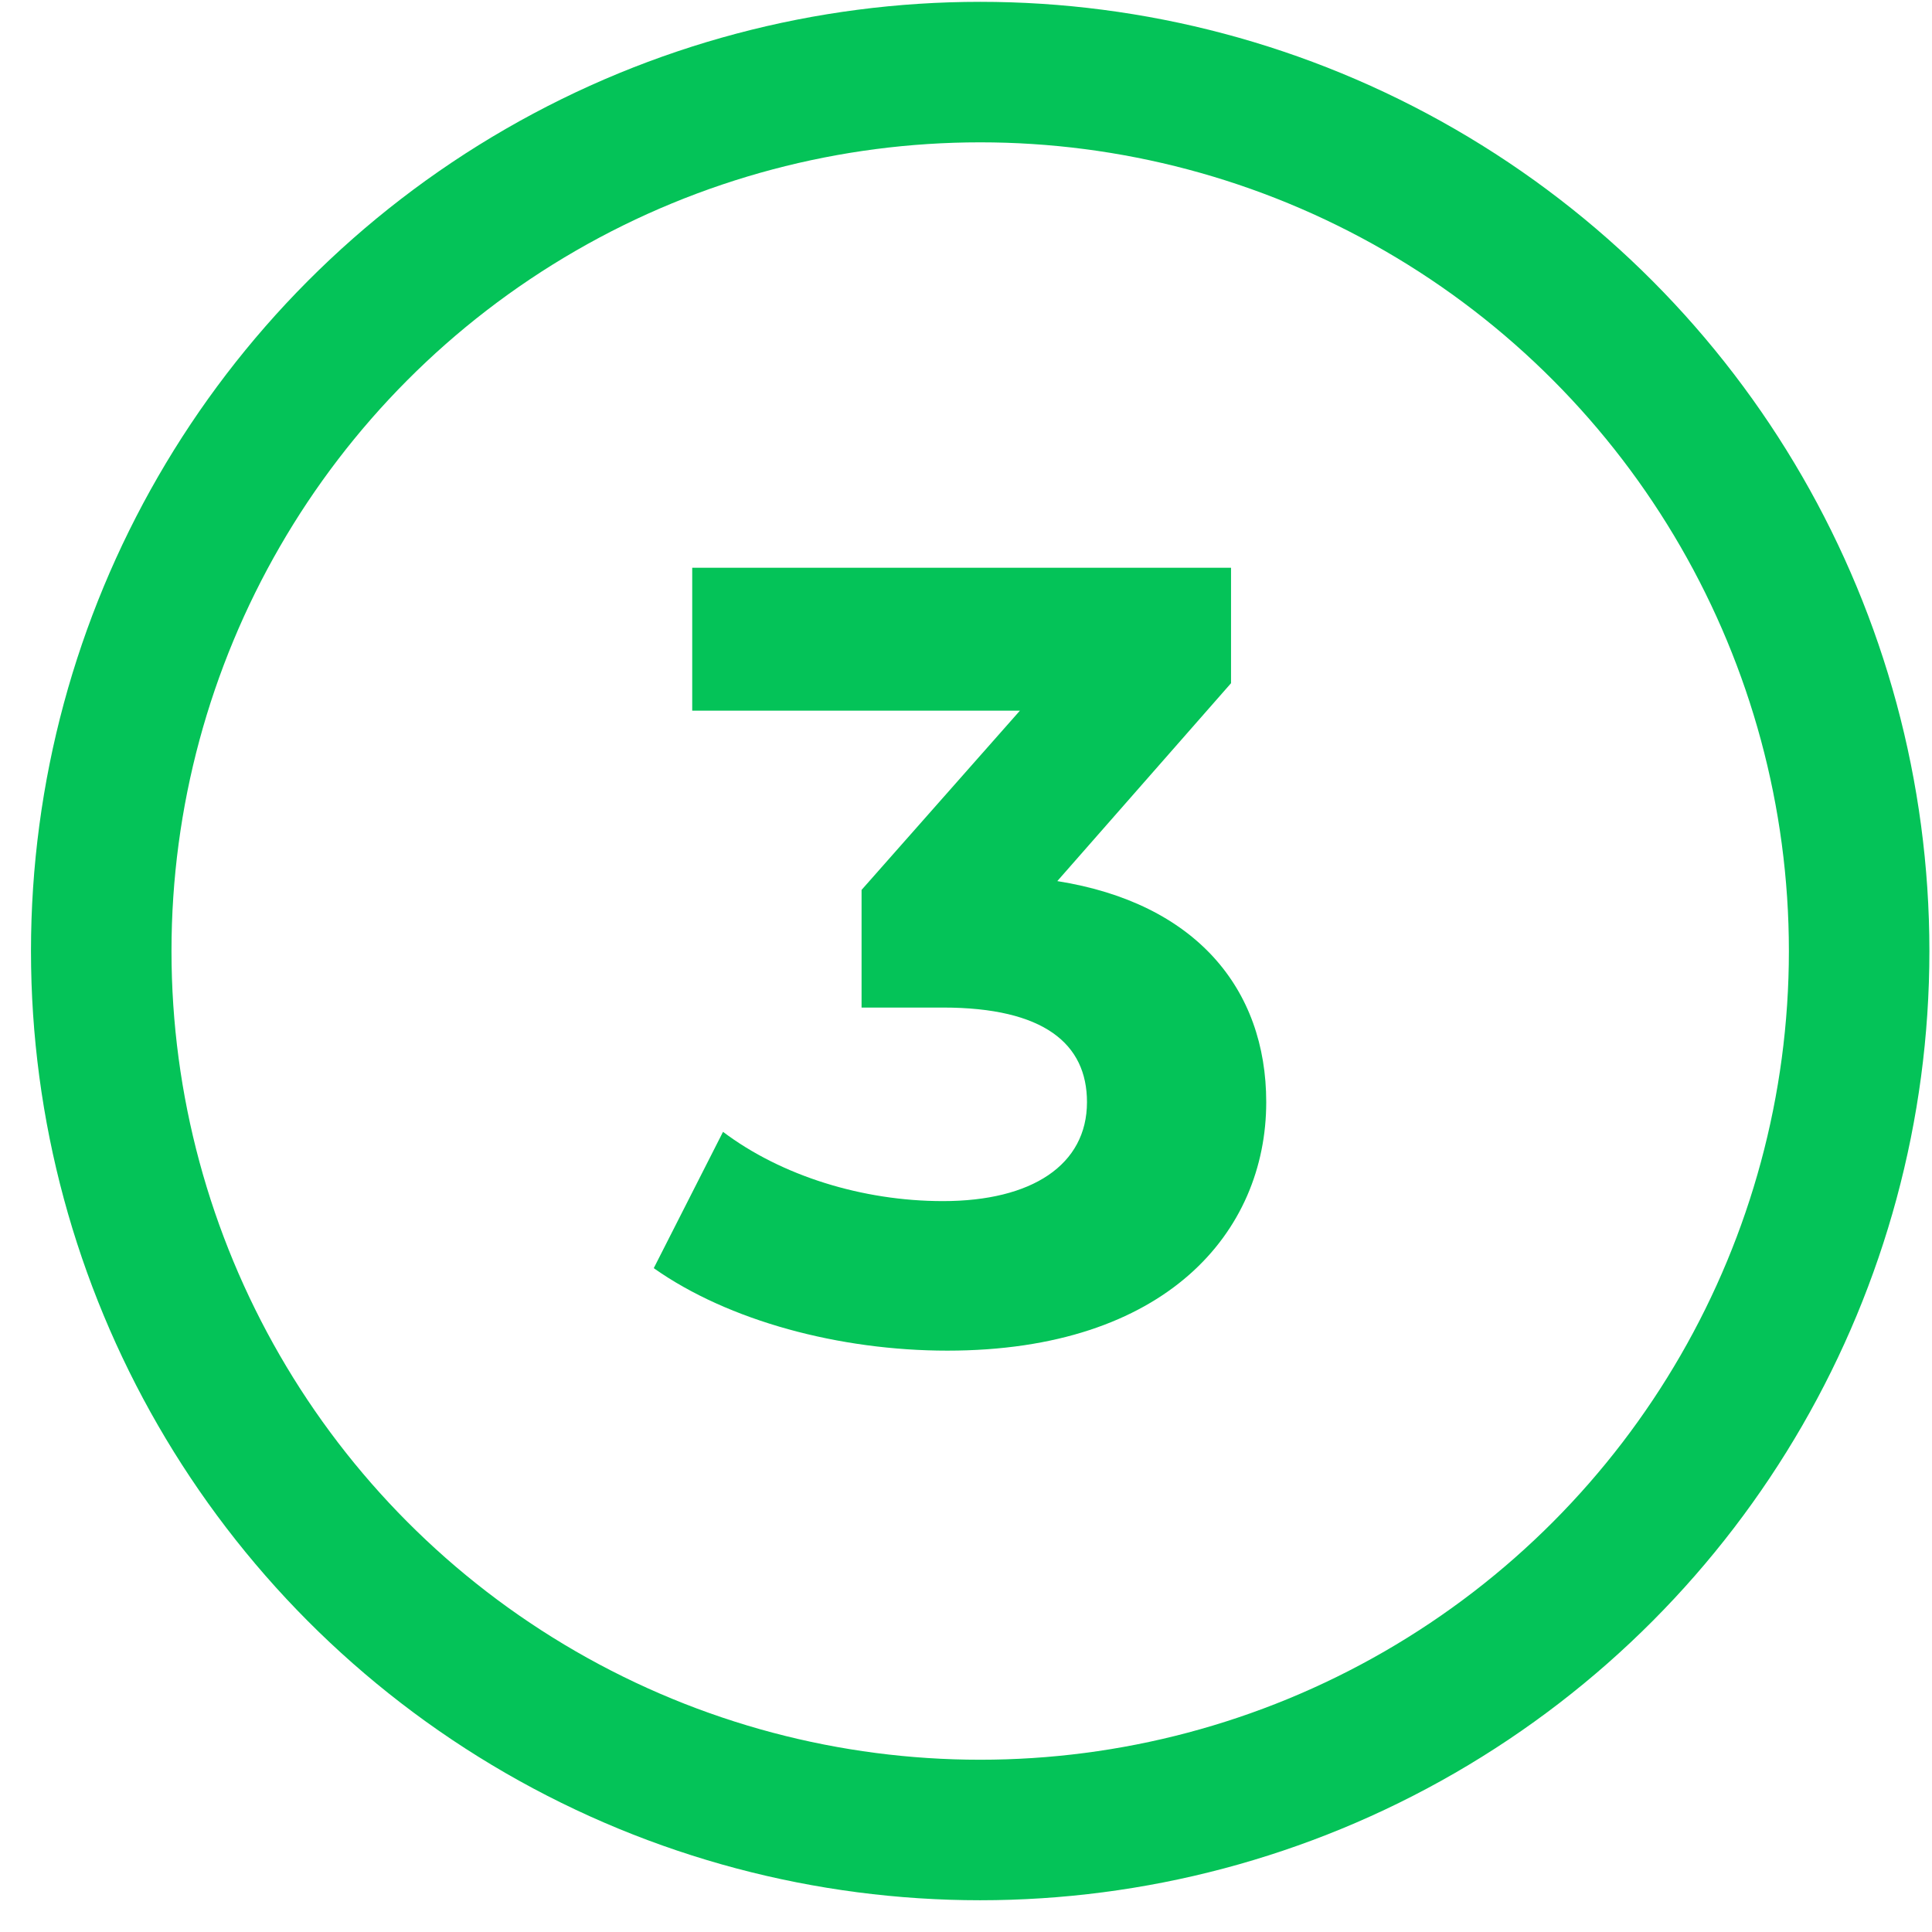 <?xml version="1.0" encoding="UTF-8"?> <svg xmlns="http://www.w3.org/2000/svg" width="55" height="55" viewBox="0 0 55 55" fill="none"> <circle cx="27.904" cy="27.074" r="25.022" stroke="#04C358" stroke-width="4"></circle> <path d="M30.099 25.083C34.043 25.709 36.047 28.151 36.047 31.375C36.047 35.069 33.198 38.45 26.969 38.45C23.901 38.45 20.739 37.605 18.611 36.102L20.583 32.221C22.242 33.473 24.558 34.193 26.843 34.193C29.379 34.193 30.944 33.16 30.944 31.375C30.944 29.716 29.723 28.683 26.843 28.683H24.527V25.334L29.035 20.231H19.706V16.162H35.045V19.449L30.099 25.083Z" fill="#04C358"></path> </svg> 